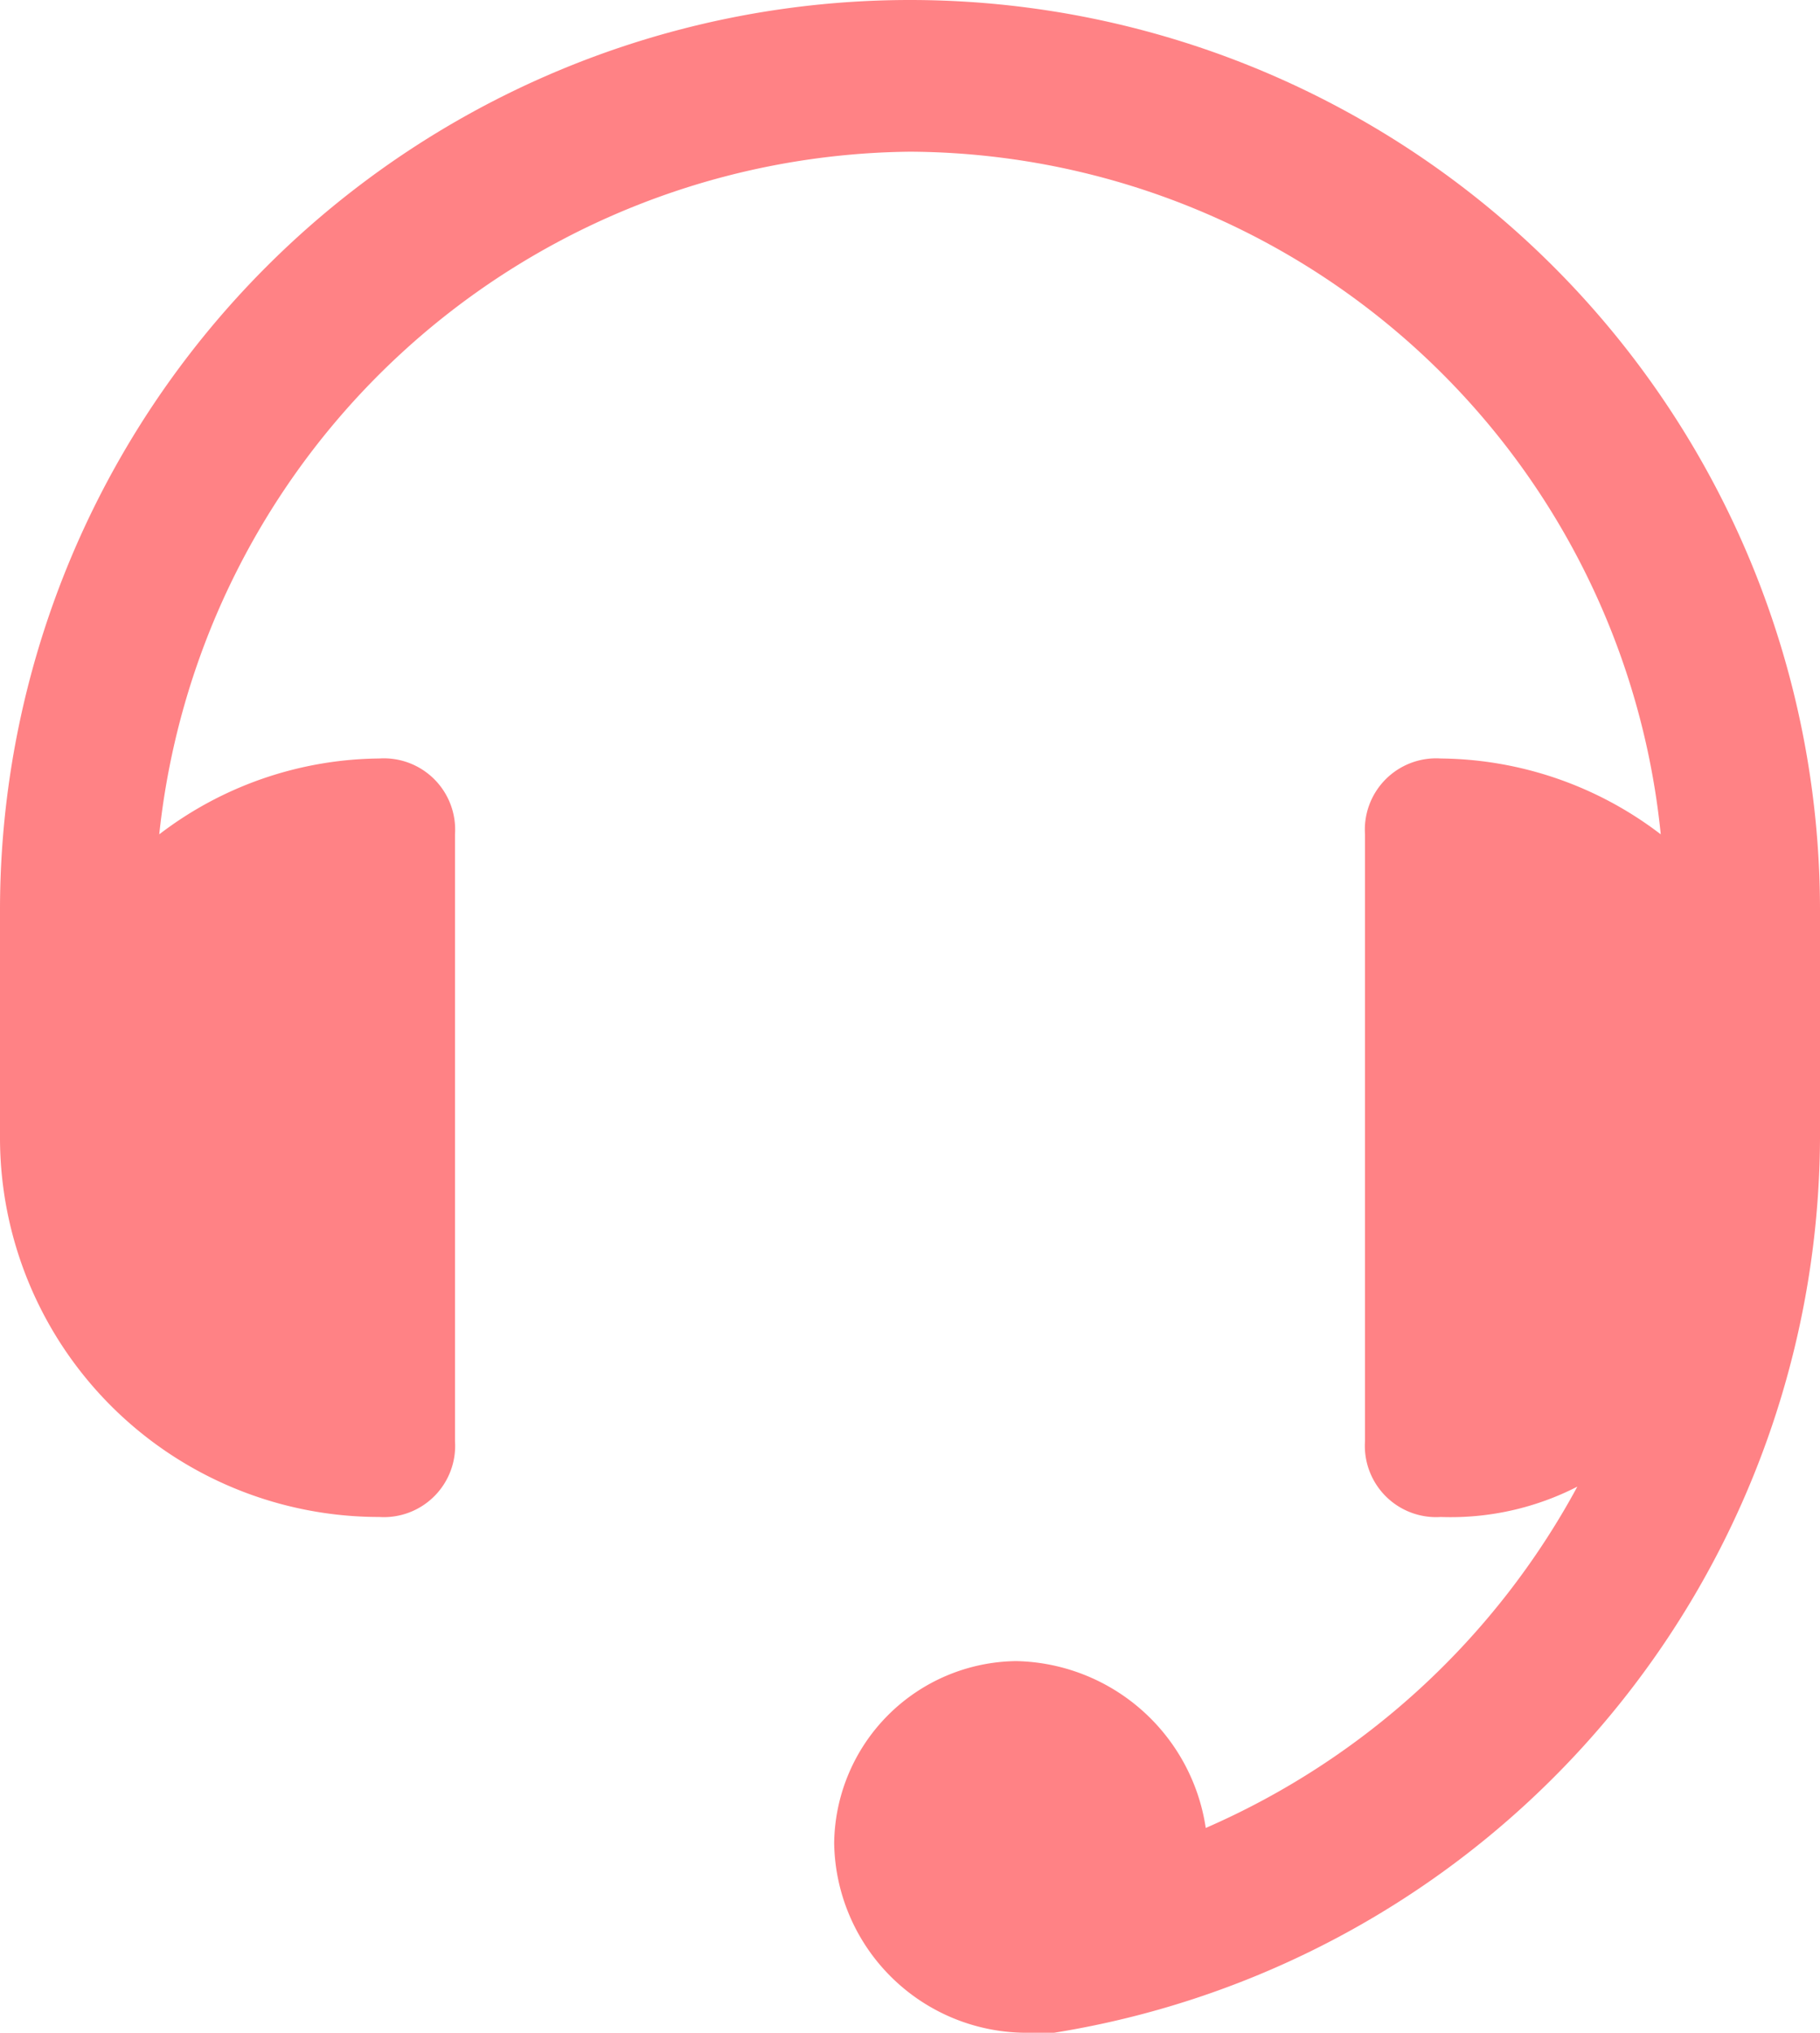 <svg xmlns="http://www.w3.org/2000/svg" viewBox="0 0 24 26.8"><defs><style>.cls-1{fill:#ff8285;}</style></defs><g id="Layer_2" data-name="Layer 2"><g id="Layer_1-2" data-name="Layer 1"><path class="cls-1" d="M12,0A12,12,0,0,0,0,12v3a5,5,0,0,0,5,5,.94.94,0,0,0,1-1V11a.94.94,0,0,0-1-1,4.84,4.84,0,0,0-2.9,1A10.06,10.06,0,0,1,12,2a10,10,0,0,1,9.9,9A4.84,4.84,0,0,0,19,10a.94.94,0,0,0-1,1v8a.94.94,0,0,0,1,1,3.66,3.66,0,0,0,1.8-.4,10.2,10.2,0,0,1-4.9,4.5,2.58,2.58,0,0,0-2.5-2.2A2.43,2.43,0,0,0,11,24.3a2.54,2.54,0,0,0,2.5,2.5h.4A12,12,0,0,0,24,15V12A12,12,0,0,0,12,0Z"/></g></g></svg>